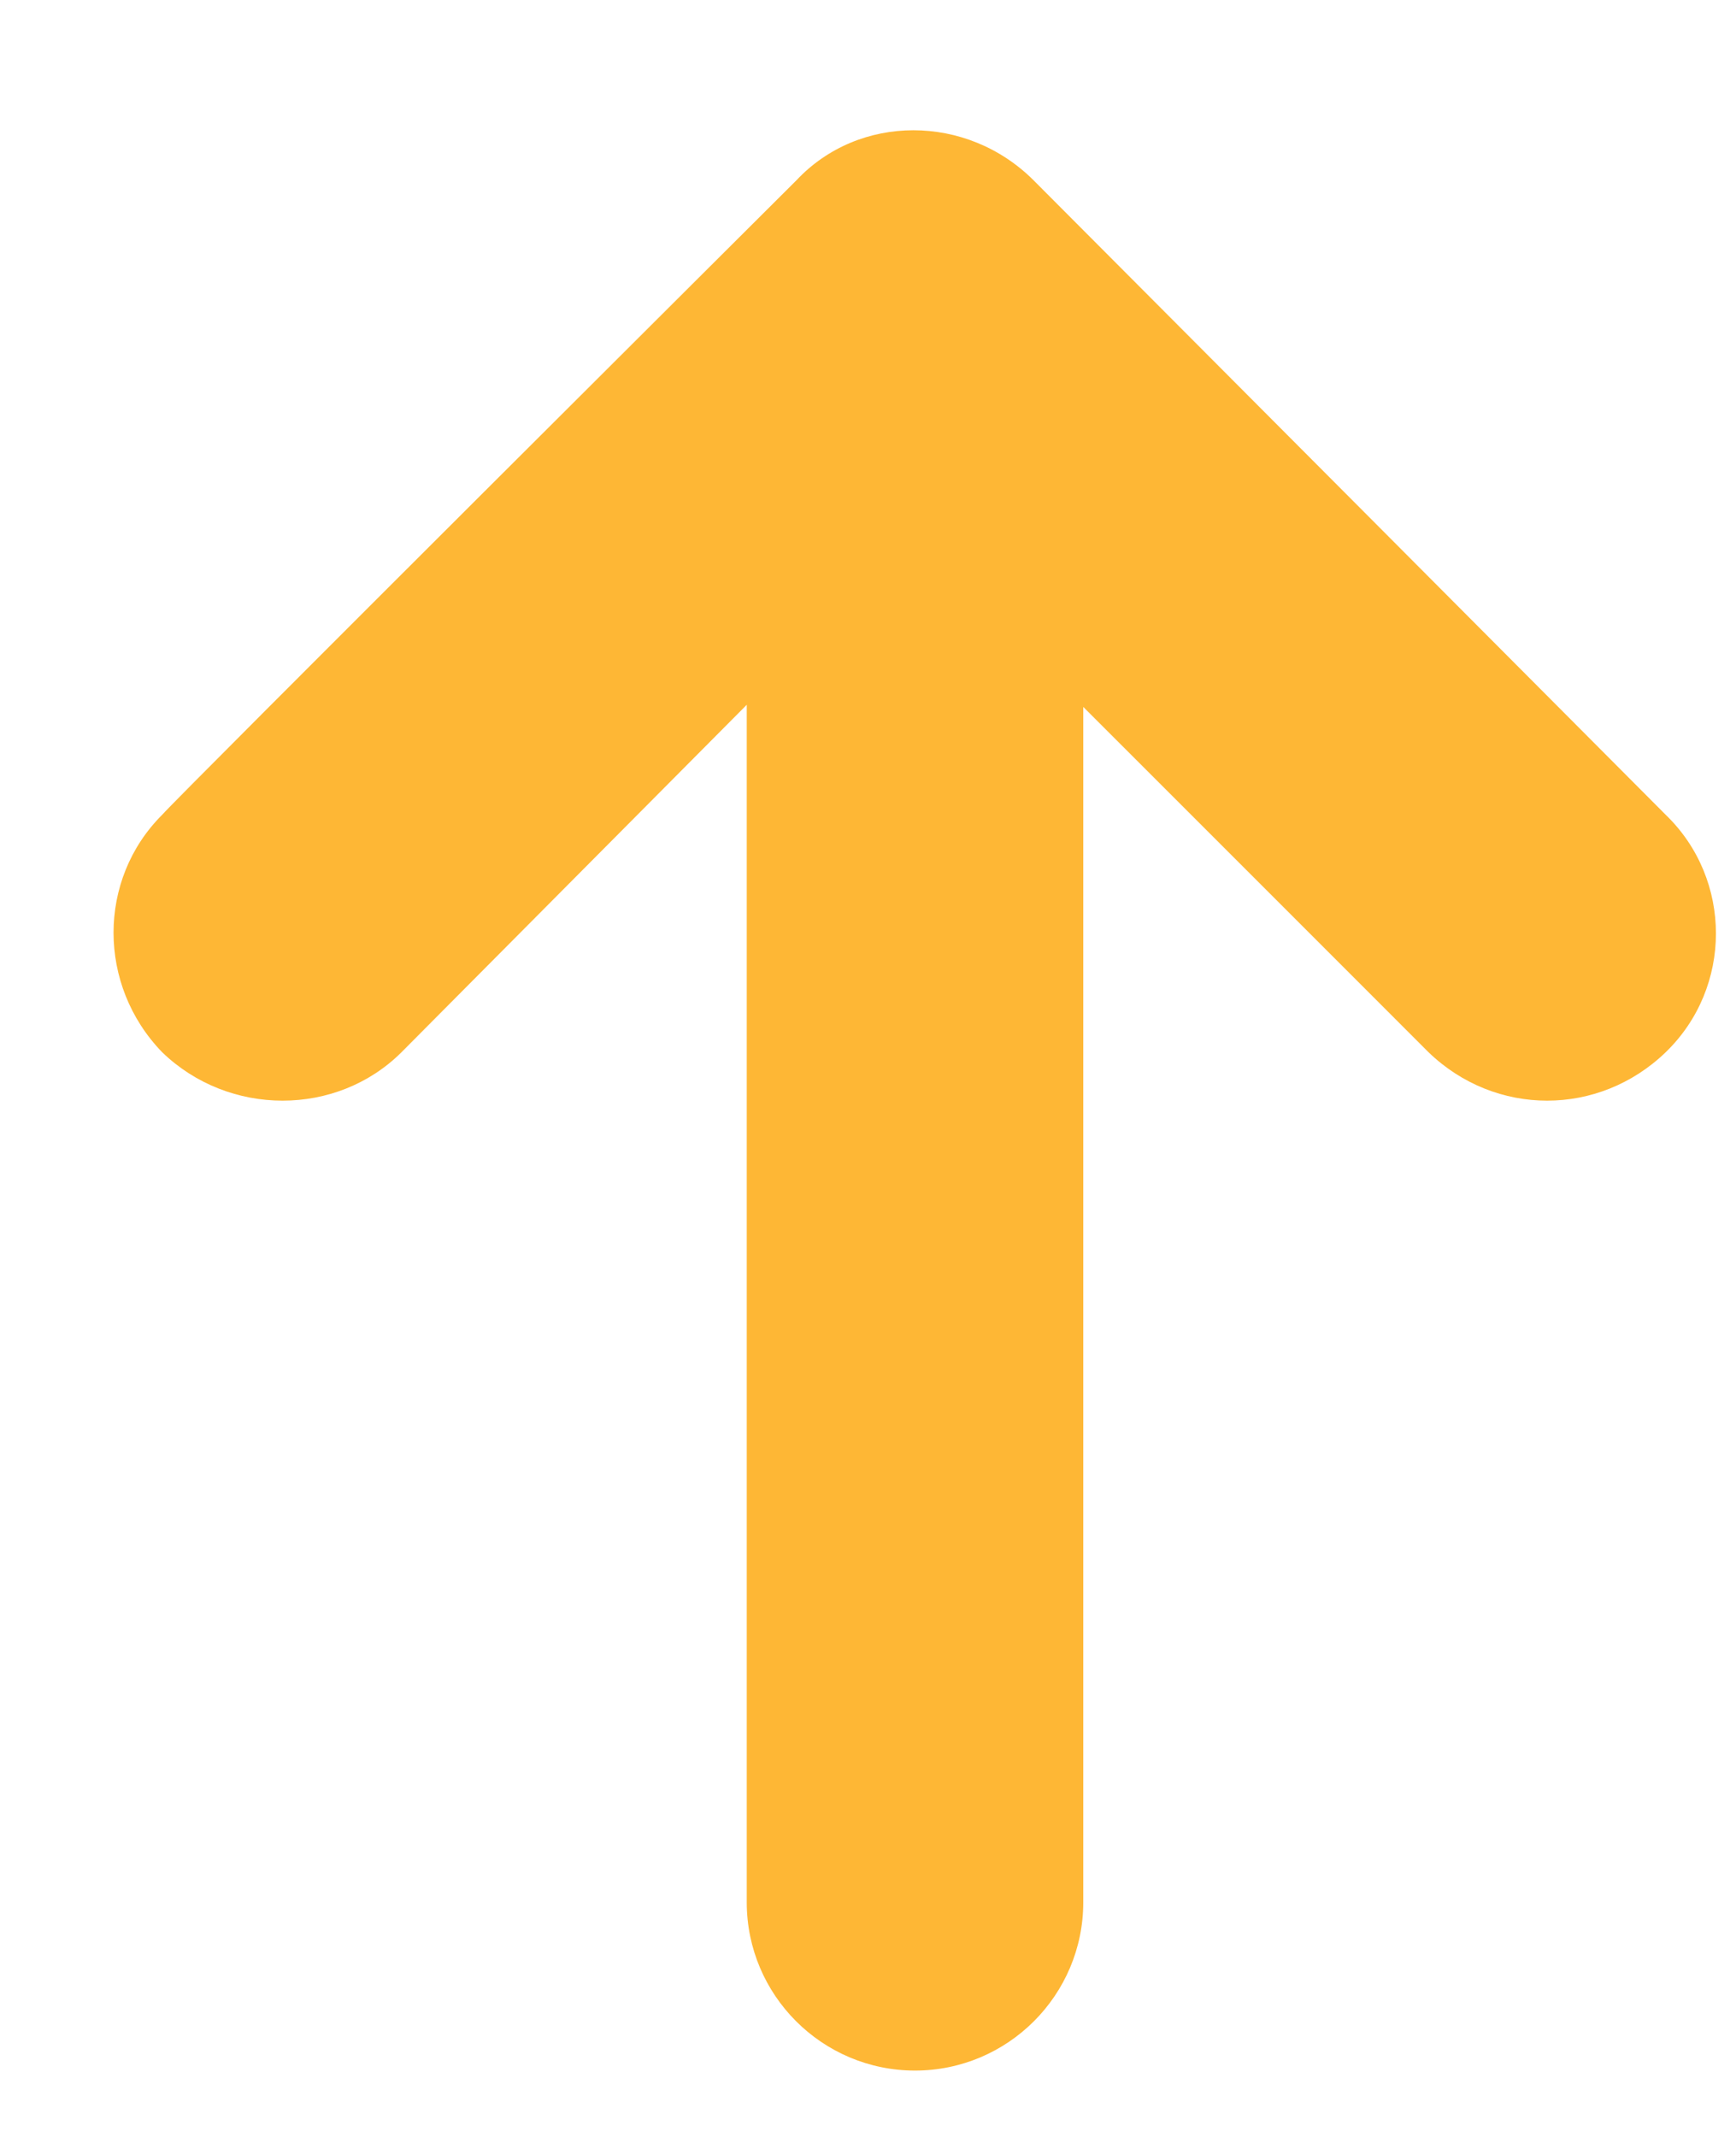 <svg width="13" height="16" viewBox="0 0 13 16" fill="none" xmlns="http://www.w3.org/2000/svg">
<path d="M8.112 5.293C8.629 5.81 10.665 7.845 10.697 7.878C11.198 8.362 11.973 8.362 12.474 7.878C12.975 7.393 12.975 6.585 12.474 6.101C12.442 6.068 7.741 1.351 7.741 1.351C7.24 0.85 6.432 0.85 5.963 1.351C5.963 1.351 1.31 5.987 1.214 6.101C0.729 6.585 0.729 7.377 1.214 7.878C1.714 8.362 2.522 8.362 3.007 7.878C3.104 7.781 5.592 5.277 5.592 5.277V14.243C5.592 14.938 6.157 15.503 6.852 15.503C7.547 15.503 8.112 14.938 8.112 14.243V5.293Z" fill="#FEB735"/>
</svg>
